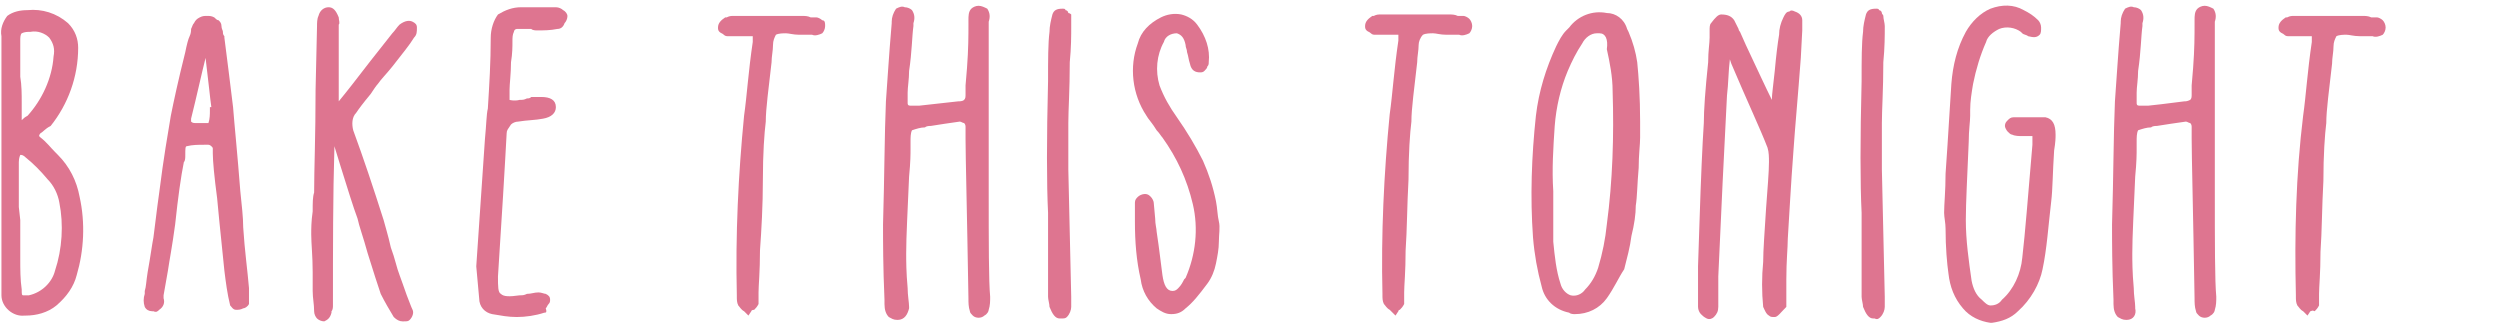 <?xml version="1.0" encoding="utf-8"?>
<!-- Generator: Adobe Illustrator 25.3.1, SVG Export Plug-In . SVG Version: 6.00 Build 0)  -->
<svg version="1.1" id="Layer_1" xmlns="http://www.w3.org/2000/svg" xmlns:xlink="http://www.w3.org/1999/xlink" x="0px" y="0px"
	 viewBox="0 0 172.7 22.3" style="enable-background:new 0 0 172.7 22.3;" xml:space="preserve">
<style type="text/css">
	.st0{fill:#DE7590;}
</style>
<path class="st0" d="M5.3,19c-0.2,0.8-0.7,1.5-1.4,2.1c-0.6,0.5-1.4,0.7-2.1,0.7H1.7c-0.8,0.1-1.6-0.6-1.6-1.4c0,0,0-0.1,0-0.1
	c0-0.2,0-0.5,0-0.7c0-2.6,0-4.6,0-6V2.5c-0.1-0.5,0.1-1,0.4-1.4c0.4-0.3,0.9-0.4,1.4-0.4c1-0.1,2,0.2,2.8,0.9
	c0.5,0.5,0.7,1.1,0.7,1.7c0,2-0.7,3.9-1.9,5.4C3.1,8.9,3,9.1,2.8,9.2C2.7,9.3,2.7,9.4,2.7,9.4l0.1,0.1c0.4,0.3,0.7,0.7,1,1L4,10.7
	c0.8,0.8,1.3,1.8,1.5,2.9C5.9,15.4,5.8,17.3,5.3,19z M1.4,15.2c0,0.1,0,0.5,0,1.1v1.4l0,0.2c0,0.7,0,1.4,0.1,2.1
	c0,0.3,0,0.4,0.1,0.4c0.1,0,0.3,0,0.4,0c0.9-0.2,1.6-0.9,1.8-1.7c0.5-1.5,0.6-3.2,0.3-4.7c-0.1-0.6-0.4-1.2-0.8-1.6
	c-0.5-0.6-1-1.1-1.5-1.5c-0.2-0.2-0.3-0.2-0.4-0.2c0,0-0.1,0.2-0.1,0.5v0c0,0.7,0,1.7,0,3.1L1.4,15.2z M1.4,4.6v0.7
	c0.1,0.6,0.1,1.2,0.1,1.8v1.2c0.1-0.1,0.2-0.2,0.4-0.3c1-1.1,1.7-2.6,1.8-4.1c0.1-0.5,0-0.9-0.3-1.3C3.1,2.3,2.6,2.1,2.1,2.2
	c-0.2,0-0.4,0-0.6,0.1C1.4,2.4,1.4,2.6,1.4,2.8C1.4,3.2,1.4,3.8,1.4,4.6z"/>
<path class="st0" d="M11,21.4c-0.1,0.1-0.2,0.2-0.4,0.1c-0.1,0-0.1,0-0.1,0c-0.2,0-0.4-0.1-0.5-0.3c-0.1-0.3-0.1-0.6,0-0.9
	c0-0.1,0-0.1,0-0.2c0.1-0.3,0.1-0.7,0.2-1.3c0.2-1.1,0.3-1.9,0.4-2.4c0.1-0.7,0.2-1.7,0.4-3.1c0.3-2.4,0.6-4.1,0.8-5.3
	c0.2-1,0.5-2.4,1-4.4c0.1-0.5,0.2-0.9,0.3-1.1c0.1-0.2,0.1-0.4,0.1-0.5c0.1-0.2,0.1-0.3,0.2-0.4c0.1-0.2,0.2-0.3,0.4-0.4
	c0.2-0.1,0.3-0.1,0.5-0.1c0.2,0,0.3,0,0.5,0.1c0.1,0.1,0.2,0.2,0.3,0.2c0.1,0.1,0.2,0.2,0.2,0.4c0,0.2,0.1,0.3,0.1,0.4
	s0,0.2,0.1,0.3v0.1c0.2,1.5,0.4,3.2,0.6,4.8c0.1,1.3,0.3,3.2,0.5,5.8c0.1,1,0.2,1.8,0.2,2.5c0.1,1.6,0.3,3,0.4,4.2h0v0.4
	c0,0.2,0,0.5,0,0.7c-0.1,0.2-0.3,0.3-0.4,0.3c-0.2,0.1-0.3,0.1-0.5,0.1c-0.2,0-0.3-0.2-0.4-0.3c-0.2-0.8-0.3-1.6-0.4-2.4
	c-0.1-1.1-0.3-2.8-0.5-5c-0.2-1.5-0.3-2.6-0.3-3.1c0-0.2,0-0.3,0-0.3c0-0.1,0-0.1-0.1-0.2c0,0-0.1-0.1-0.2-0.1c-0.1,0-0.2,0-0.3,0
	c-0.4,0-0.8,0-1.2,0.1c-0.1,0-0.1,0.2-0.1,0.6c0,0.2,0,0.4-0.1,0.5c-0.2,1-0.4,2.4-0.6,4.3c-0.2,1.5-0.4,2.5-0.5,3.2
	c-0.1,0.6-0.2,1.1-0.3,1.7c0,0.1,0,0.2,0,0.2C11.4,20.9,11.3,21.2,11,21.4z M14.6,7.4c-0.1-0.7-0.2-1.8-0.4-3.4
	c-0.3,1.2-0.6,2.6-1,4.2c0,0.1,0,0.1,0,0.2c0.1,0.1,0.2,0.1,0.3,0.1c0.5,0,0.9,0,0.9,0c0.1-0.3,0.1-0.6,0.1-0.9V7.4z"/>
<path class="st0" d="M28.3,22.1c-0.1,0.1-0.2,0.1-0.4,0.1h-0.1c-0.2,0-0.4-0.1-0.6-0.3c-0.3-0.5-0.6-1-0.9-1.6
	c-0.2-0.6-0.5-1.5-0.9-2.8c-0.3-1.1-0.6-1.9-0.7-2.4c-0.3-0.8-0.7-2.1-1.2-3.7l-0.4-1.3c0,0,0,0,0-0.1v0.2C23,13.5,23,17.1,23,21
	v0.1c0,0.1,0,0.3-0.1,0.4c0,0,0,0.1,0,0.1c-0.1,0.4-0.3,0.5-0.5,0.6c-0.2,0-0.4-0.1-0.5-0.2c-0.1-0.1-0.2-0.3-0.2-0.5
	c0-0.5-0.1-0.9-0.1-1.4l0-0.4v-0.9c0-1.1-0.1-2-0.1-2.6c0-0.4,0-0.9,0.1-1.6c0-0.6,0-1,0.1-1.3c0-1.6,0.1-3.9,0.1-7.1l0.1-4.4
	c0-0.2,0-0.5,0.1-0.7c0.1-0.4,0.4-0.6,0.7-0.6c0.3,0,0.5,0.2,0.7,0.7c0,0.2,0.1,0.4,0,0.5c0,0.1,0,0.1,0,0.2v0.4c0,2.1,0,3.6,0,4.7
	c0.5-0.6,1.2-1.5,2.2-2.8l1.5-1.9c0.2-0.2,0.3-0.4,0.5-0.6c0.4-0.3,0.7-0.3,0.9-0.2c0.2,0.1,0.3,0.2,0.3,0.4c0,0.3,0,0.5-0.2,0.7
	c-0.3,0.5-0.8,1.1-1.5,2c-0.4,0.5-0.8,0.9-1,1.2c-0.1,0.1-0.3,0.4-0.5,0.7c-0.5,0.6-0.8,1-1,1.3c-0.3,0.3-0.3,0.8-0.2,1.2
	c0.7,1.9,1.4,4,2.1,6.2c0.1,0.4,0.3,1,0.5,1.9c0.3,0.8,0.4,1.4,0.6,1.9c0.1,0.3,0.3,0.8,0.5,1.4c0.2,0.5,0.3,0.8,0.4,1
	C28.6,21.6,28.5,21.9,28.3,22.1z"/>
<path class="st0" d="M37.6,21.6c-0.6,0.2-1.3,0.3-1.9,0.3c-0.6,0-1.1-0.1-1.7-0.2c-0.5-0.1-0.9-0.5-0.9-1.1l-0.2-2.2l0.6-8.8
	c0.1-1,0.1-1.7,0.2-2.1c0.1-1.6,0.2-3.2,0.2-4.9c0-0.6,0.2-1.2,0.5-1.6c0.5-0.3,1-0.5,1.6-0.5c0.9,0,1.7,0,2.4,0
	c0.2,0,0.4,0.1,0.5,0.2c0.2,0.1,0.3,0.3,0.3,0.4c0,0.2-0.1,0.4-0.2,0.5C38.9,1.9,38.7,2,38.5,2c-0.5,0.1-0.9,0.1-1.4,0.1
	c-0.1,0-0.3,0-0.4-0.1c-0.1,0-0.2,0-0.3,0c-0.2,0-0.4,0-0.7,0c-0.1,0-0.2,0.1-0.2,0.2c-0.1,0.2-0.1,0.4-0.1,0.7c0,0.3,0,0.8-0.1,1.4
	c0,0.8-0.1,1.5-0.1,1.9c0,0.2,0,0.4,0,0.7c0,0,0.3,0.1,0.7,0c0.2,0,0.3,0,0.5-0.1c0.1,0,0.2,0,0.3-0.1h0.1c0.1,0,0.2,0,0.3,0
	c0.1,0,0.2,0,0.3,0c0.6,0,1,0.2,1,0.7c0,0.4-0.3,0.7-0.9,0.8h0c-0.5,0.1-1.1,0.1-1.7,0.2c-0.2,0-0.4,0.1-0.5,0.2
	C35.1,8.9,35,9,35,9.2l-0.1,1.8c-0.2,3.6-0.4,6.3-0.5,8.1c0,0.7,0,1.1,0.2,1.2c0.2,0.2,0.6,0.2,1.3,0.1c0.2,0,0.3,0,0.5-0.1
	c0.3,0,0.5-0.1,0.8-0.1c0.2,0,0.4,0.1,0.5,0.1c0.2,0.1,0.3,0.2,0.3,0.4c0,0.1,0,0.2-0.1,0.3c-0.1,0.1-0.1,0.2-0.2,0.3
	C37.8,21.6,37.7,21.6,37.6,21.6z"/>
<path class="st0" d="M51.9,21.5l-0.2,0.3l-0.2-0.2l-0.1-0.1c-0.2-0.1-0.3-0.3-0.4-0.4c-0.1-0.2-0.1-0.4-0.1-0.6v-0.1
	c-0.1-4.2,0.1-8.3,0.5-12.4c0.2-1.4,0.3-3.1,0.6-5.1c0-0.1,0-0.3,0-0.4c-0.1,0-0.3,0-0.4,0H51c-0.2,0-0.5,0-0.7,0
	c-0.1,0-0.2,0-0.3-0.1c-0.1-0.1-0.2-0.1-0.3-0.2c-0.1-0.1-0.1-0.2-0.1-0.3c0-0.3,0.2-0.5,0.5-0.7h0.1c0.2-0.1,0.3-0.1,0.5-0.1h4.7
	c0.2,0,0.4,0,0.6,0.1c0.1,0,0.3,0,0.4,0c0.1,0,0.3,0.1,0.4,0.2C57,1.4,57,1.6,57,1.8c0,0.2-0.1,0.4-0.2,0.5
	c-0.2,0.1-0.5,0.2-0.7,0.1c0,0-0.1,0-0.1,0c-0.2,0-0.5,0-0.8,0c-0.4,0-0.7-0.1-0.9-0.1c-0.2,0-0.5,0-0.7,0.1
	c-0.1,0.2-0.2,0.4-0.2,0.7c0,0.4-0.1,0.8-0.1,1.2c-0.2,1.8-0.4,3.2-0.4,4.1c-0.1,0.8-0.2,2.2-0.2,4s-0.1,3.5-0.2,4.9
	c0,1.5-0.1,2.4-0.1,2.9v0.2c0,0.2,0,0.4,0,0.6c-0.1,0.2-0.2,0.3-0.3,0.4C51.9,21.4,51.9,21.5,51.9,21.5z"/>
<path class="st0" d="M62,22.1L62,22.1c-0.3,0-0.4-0.1-0.6-0.2c-0.2-0.2-0.3-0.5-0.3-0.9v-0.3c-0.1-2.3-0.1-4-0.1-5.2
	c0.1-3.3,0.1-6.2,0.2-8.5c0.1-1.3,0.2-3.1,0.4-5.4V1.5c0-0.3,0.1-0.6,0.3-0.9c0.2-0.1,0.4-0.2,0.6-0.1c0.2,0,0.4,0.1,0.5,0.2
	c0.2,0.3,0.2,0.6,0.1,0.9v0.2c-0.1,0.7-0.1,1.8-0.3,3.1c0,0.6-0.1,1.1-0.1,1.5v0.7c0,0.1,0,0.2,0.2,0.2c0.2,0,0.4,0,0.6,0l0.9-0.1
	L66.2,7c0.1,0,0.3,0,0.4-0.1c0.1-0.1,0.1-0.2,0.1-0.4V6.3c0-0.2,0-0.3,0-0.4l0.1-1.2c0.1-1.3,0.1-2.3,0.1-3V1.4c0-0.3,0-0.6,0.2-0.8
	c0.1-0.1,0.3-0.2,0.5-0.2c0.2,0,0.4,0.1,0.6,0.2c0.2,0.3,0.2,0.6,0.1,0.9c0,0.1,0,0.1,0,0.2c0,0.4,0,1.1,0,1.9c0,0.5,0,0.9,0,1.1
	c0,1.6,0,4.4,0,8.3s0,6.4,0.1,7.5c0,0.3,0,0.6-0.1,0.9c0,0.1-0.1,0.3-0.3,0.4c-0.2,0.2-0.6,0.2-0.8,0c-0.1-0.1-0.2-0.2-0.2-0.3
	c-0.1-0.3-0.1-0.6-0.1-0.9c-0.1-6.1-0.2-9.8-0.2-11V8.8c0-0.1,0-0.2-0.1-0.3c-0.1,0-0.2-0.1-0.3-0.1c-0.7,0.1-1.4,0.2-2,0.3
	c-0.1,0-0.3,0-0.4,0.1c-0.3,0-0.6,0.1-0.9,0.2c-0.1,0.2-0.1,0.5-0.1,0.8v0.5c0,0.3,0,0.9-0.1,1.9c-0.1,2.4-0.2,4.1-0.2,5.3
	c0,0.5,0,1.3,0.1,2.4c0,0.5,0.1,1,0.1,1.3v0.1C62.7,21.7,62.5,22.1,62,22.1z"/>
<path class="st0" d="M73.7,21.9C73.6,22,73.5,22,73.3,22c0,0-0.1,0-0.1,0c-0.3,0-0.5-0.3-0.7-0.8c0-0.2-0.1-0.5-0.1-0.7v-2
	c0-1.7,0-3,0-3.8c-0.1-2-0.1-5.1,0-9.1c0-1.5,0-2.6,0.1-3.4c0-0.4,0.1-0.8,0.2-1.2c0.1-0.3,0.3-0.4,0.7-0.4c0.1,0,0.2,0,0.2,0.1
	c0.1,0,0.2,0.1,0.2,0.2C73.9,0.9,74,1,74,1C74,1.3,74,1.5,74,1.8v0.1c0,0.5,0,1.4-0.1,2.4c0,1.9-0.1,3.3-0.1,4.2v2.9l0,0.3l0.2,8.8
	v0.7C74,21.4,73.9,21.7,73.7,21.9z"/>
<path class="st0" d="M81.9,21.3c-0.3,0.3-0.6,0.4-1,0.4c-0.4,0-0.7-0.2-1-0.4c-0.6-0.5-1-1.2-1.1-2c-0.3-1.3-0.4-2.6-0.4-4h0V15
	c0-0.3,0-0.6,0-1c0-0.2,0.1-0.3,0.2-0.4c0.1-0.1,0.3-0.2,0.5-0.2c0.2,0,0.3,0.1,0.4,0.2c0.1,0.1,0.2,0.3,0.2,0.4l0.1,1.1
	c0,0.4,0.1,0.7,0.1,0.9c0.2,1.3,0.3,2.3,0.4,3c0.1,0.7,0.3,1.1,0.7,1.1c0.2,0,0.3-0.1,0.4-0.2c0.2-0.2,0.3-0.4,0.4-0.6l0.1-0.1
	c0.7-1.6,0.9-3.4,0.5-5.1c-0.4-1.7-1.1-3.2-2.1-4.6c-0.1-0.1-0.2-0.3-0.4-0.5c-0.3-0.5-0.6-0.8-0.7-1c-1-1.5-1.2-3.4-0.6-5
	c0.2-0.8,0.8-1.4,1.6-1.8c0.4-0.2,0.9-0.3,1.4-0.2c0.4,0.1,0.8,0.3,1.1,0.7c0.6,0.8,0.9,1.7,0.8,2.6c0,0.1,0,0.2-0.1,0.3
	c0,0.1-0.1,0.2-0.2,0.3c-0.1,0.1-0.2,0.1-0.3,0.1c-0.3,0-0.6-0.1-0.7-0.6c-0.1-0.3-0.1-0.5-0.2-0.8c0-0.2-0.1-0.3-0.1-0.5
	c-0.1-0.5-0.3-0.7-0.6-0.8c-0.4,0-0.8,0.2-0.9,0.6c-0.5,0.9-0.6,2-0.3,3c0.3,0.8,0.7,1.5,1.2,2.2c0.7,1,1.3,2,1.8,3
	c0.4,0.9,0.7,1.8,0.9,2.8c0.1,0.5,0.1,1,0.2,1.4s0,0.9,0,1.4c0,0.5-0.1,1-0.2,1.5c-0.1,0.5-0.3,1-0.6,1.4
	C82.8,20.4,82.4,20.9,81.9,21.3z"/>
<path class="st0" d="M96.6,21.5l-0.2,0.3l-0.2-0.2L96,21.4c-0.2-0.1-0.3-0.3-0.4-0.4c-0.1-0.2-0.1-0.4-0.1-0.6v-0.1
	C95.4,16.2,95.6,12,96,7.9c0.2-1.4,0.3-3.1,0.6-5.1c0-0.1,0-0.3,0-0.4c-0.1,0-0.3,0-0.4,0h-0.5c-0.2,0-0.5,0-0.7,0
	c-0.1,0-0.2,0-0.3-0.1c-0.1-0.1-0.2-0.1-0.3-0.2c-0.1-0.1-0.1-0.2-0.1-0.3c0-0.3,0.2-0.5,0.5-0.7h0.1c0.2-0.1,0.3-0.1,0.5-0.1h4.7
	c0.2,0,0.4,0,0.6,0.1c0.1,0,0.3,0,0.4,0c0.1,0,0.3,0.1,0.4,0.2c0.1,0.1,0.2,0.3,0.2,0.5c0,0.2-0.1,0.4-0.2,0.5
	c-0.2,0.1-0.5,0.2-0.7,0.1c0,0-0.1,0-0.1,0c-0.2,0-0.5,0-0.8,0c-0.4,0-0.7-0.1-0.9-0.1c-0.2,0-0.5,0-0.7,0.1C98.1,2.6,98,2.9,98,3.1
	c0,0.4-0.1,0.8-0.1,1.2c-0.2,1.8-0.4,3.2-0.4,4.1c-0.1,0.8-0.2,2.2-0.2,4c-0.1,1.8-0.1,3.5-0.2,4.9c0,1.5-0.1,2.4-0.1,2.9v0.2
	c0,0.2,0,0.4,0,0.6c-0.1,0.2-0.2,0.3-0.3,0.4C96.6,21.4,96.6,21.5,96.6,21.5z"/>
<path class="st0" d="M111,20.6c-0.5,0.7-1.3,1.1-2.2,1.1c-0.1,0-0.3,0-0.4-0.1c-1-0.2-1.7-0.9-1.9-1.8c-0.3-1.1-0.5-2.2-0.6-3.4
	c-0.2-2.8-0.1-5.6,0.2-8.4c0.2-1.7,0.7-3.3,1.4-4.8c0.2-0.4,0.4-0.8,0.7-1.1l0.2-0.2c0.6-0.8,1.6-1.2,2.6-1c0.6,0,1.2,0.4,1.4,1.1
	l0.1,0.2c0.3,0.7,0.5,1.4,0.6,2.1c0.1,1,0.2,2.4,0.2,4.1c0,0.5,0,0.8,0,1v0.1c0,0.5-0.1,1.2-0.1,2.1c-0.1,1.1-0.1,2-0.2,2.6
	c0,0.6-0.1,1.3-0.3,2.1c-0.1,0.8-0.3,1.5-0.5,2.3C111.8,19.2,111.5,19.9,111,20.6z M110.5,2.3c-0.1,0-0.1,0-0.2,0
	c-0.4,0-0.8,0.3-1,0.7c-0.4,0.6-0.7,1.2-1,1.9c-0.5,1.2-0.8,2.5-0.9,3.8c-0.1,1.5-0.2,3-0.1,4.5v1.1c0,1.1,0,1.9,0,2.4
	c0.1,1,0.2,2,0.5,2.9c0.1,0.4,0.4,0.7,0.7,0.8c0.4,0.1,0.8-0.1,1-0.4c0.4-0.4,0.7-0.9,0.9-1.5c0.3-1,0.5-2,0.6-3
	c0.4-3,0.5-6.1,0.4-9.2c0-1-0.2-2-0.4-2.9C111.1,2.7,110.9,2.3,110.5,2.3L110.5,2.3z"/>
<path class="st0" d="M122.6,21.9L122.6,21.9c-0.2,0-0.3,0-0.4-0.1c-0.2-0.1-0.3-0.4-0.4-0.6c-0.1-1-0.1-2.1,0-3.1
	c0-0.8,0.1-2.1,0.2-3.7c0.1-1.4,0.2-2.5,0.2-3.2c0-0.3,0-0.7-0.1-1c-0.5-1.3-1.4-3.2-2.5-5.8l-0.1-0.3c-0.1,0.8-0.1,1.7-0.2,2.5
	c-0.2,3.8-0.4,8-0.6,12.5c0,0.3,0,0.6,0,1.1v1c0,0.3-0.1,0.5-0.3,0.7c-0.1,0.1-0.3,0.2-0.5,0.1c-0.2-0.1-0.3-0.2-0.4-0.3
	c-0.1-0.1-0.2-0.3-0.2-0.5c0-0.5,0-1.2,0-2.2v-0.6l0.1-3c0.1-3.1,0.2-5.4,0.3-6.9c0-0.9,0.1-2.3,0.3-4.2c0-0.8,0.1-1.3,0.1-1.7V2.1
	c0-0.2,0-0.4,0.1-0.5c0.3-0.4,0.5-0.6,0.7-0.6c0.4,0,0.7,0.1,0.9,0.4c0.1,0.2,0.2,0.4,0.3,0.6c0,0.1,0.1,0.2,0.1,0.2l0.4,0.9
	c0.8,1.7,1.4,3,1.8,3.8c0-0.4,0.1-1,0.2-2c0.1-1.1,0.2-1.9,0.3-2.5c0-0.4,0.1-0.8,0.3-1.2c0.1-0.2,0.2-0.4,0.4-0.4
	c0.1-0.1,0.2-0.1,0.4,0c0.3,0.1,0.5,0.3,0.5,0.6c0,0.2,0,0.4,0,0.5c0,0.1,0,0.1,0,0.2l-0.1,1.9c-0.2,2.7-0.4,4.8-0.5,6.3
	c-0.2,2.6-0.3,4.7-0.4,6.2c0,0.6-0.1,1.5-0.1,2.8c0,0.5,0,0.9,0,1.1c0,0.1,0,0.2,0,0.2c0,0.2,0,0.4,0,0.5l0,0.1
	C123,21.6,122.8,21.9,122.6,21.9z"/>
<path class="st0" d="M129.9,21.9c-0.1,0.1-0.2,0.2-0.4,0.1c0,0-0.1,0-0.1,0c-0.3,0-0.5-0.3-0.7-0.8c0-0.2-0.1-0.5-0.1-0.7v-2
	c0-1.7,0-3,0-3.8c-0.1-2-0.1-5.1,0-9.1c0-1.5,0-2.6,0.1-3.4c0-0.4,0.1-0.8,0.2-1.2c0.1-0.3,0.3-0.4,0.7-0.4c0.1,0,0.2,0,0.2,0.1
	c0.1,0,0.2,0.1,0.2,0.2c0,0.1,0.1,0.1,0.1,0.2c0,0.2,0.1,0.5,0.1,0.7v0.1c0,0.5,0,1.4-0.1,2.4c0,1.9-0.1,3.3-0.1,4.2v2.9l0,0.3
	l0.2,8.8v0.7C130.2,21.4,130.1,21.7,129.9,21.9z"/>
<path class="st0" d="M139.4,21.5c-0.5,0.5-1.1,0.7-1.8,0.8h-0.1c-0.7-0.1-1.4-0.4-1.9-1c-0.6-0.7-0.9-1.5-1-2.4
	c-0.1-0.7-0.2-1.8-0.2-3.1c0-0.4-0.1-0.8-0.1-1.1v0c0-0.6,0.1-1.5,0.1-2.7c0.2-2.8,0.3-4.8,0.4-6.2c0.1-1.3,0.4-2.5,1-3.6
	c0.4-0.7,1-1.3,1.7-1.6c0.8-0.3,1.6-0.3,2.3,0.1c0.4,0.2,0.7,0.4,1,0.7c0.1,0.1,0.2,0.3,0.2,0.5c0,0.2,0,0.4-0.1,0.5
	c-0.2,0.2-0.4,0.2-0.8,0.1c-0.1-0.1-0.3-0.1-0.4-0.2c0,0-0.1-0.1-0.1-0.1c-0.4-0.3-1-0.4-1.5-0.2c-0.4,0.2-0.8,0.5-0.9,0.9
	c-0.4,0.9-0.7,1.9-0.9,2.9c-0.1,0.6-0.2,1.2-0.2,1.8v0.4c0,0.4-0.1,1-0.1,1.8c-0.1,2.4-0.2,4.2-0.2,5.4c0,1.4,0.2,2.8,0.4,4.2
	c0.1,0.5,0.3,1,0.7,1.3c0.2,0.2,0.4,0.4,0.6,0.4c0.3,0,0.6-0.1,0.8-0.4c0.8-0.7,1.3-1.8,1.4-2.9c0.2-1.7,0.4-4.3,0.7-7.8
	c0-0.4,0-0.5,0-0.6c-0.2,0-0.4,0-0.6,0h-0.1c-0.2,0-0.5,0-0.7-0.1c-0.1,0-0.2-0.1-0.3-0.2c-0.1-0.1-0.2-0.3-0.2-0.4
	c0-0.2,0.1-0.3,0.2-0.4c0.1-0.1,0.2-0.2,0.4-0.2h0.3c0.6,0,1.2,0,1.9,0c0.5,0.1,0.7,0.5,0.7,1.2c0,0.2,0,0.5-0.1,1.1
	c-0.1,1.5-0.1,2.7-0.2,3.5c-0.2,1.7-0.3,3.3-0.6,4.7C140.9,19.6,140.3,20.7,139.4,21.5z"/>
<path class="st0" d="M146.9,22.1L146.9,22.1c-0.3,0-0.4-0.1-0.6-0.2c-0.2-0.2-0.3-0.5-0.3-0.9v-0.3c-0.1-2.3-0.1-4-0.1-5.2
	c0.1-3.3,0.1-6.2,0.2-8.5c0.1-1.3,0.2-3.1,0.4-5.4V1.5c0-0.3,0.1-0.6,0.3-0.9c0.2-0.1,0.4-0.2,0.6-0.1c0.2,0,0.4,0.1,0.5,0.2
	c0.2,0.3,0.2,0.6,0.1,0.9v0.2c-0.1,0.7-0.1,1.8-0.3,3.1c0,0.6-0.1,1.1-0.1,1.5v0.7c0,0.1,0,0.2,0.2,0.2c0.2,0,0.4,0,0.6,0l0.9-0.1
	l1.6-0.2c0.1,0,0.2,0,0.4-0.1c0.1-0.1,0.1-0.2,0.1-0.4V6.3c0-0.2,0-0.3,0-0.4l0.1-1.2c0.1-1.3,0.1-2.3,0.1-3V1.4
	c0-0.3,0-0.6,0.2-0.8c0.1-0.1,0.3-0.2,0.5-0.2c0.2,0,0.4,0.1,0.6,0.2c0.2,0.3,0.2,0.6,0.1,0.9c0,0.1,0,0.1,0,0.2c0,0.4,0,1.1,0,1.9
	c0,0.5,0,0.9,0,1.1c0,1.6,0,4.4,0,8.3s0,6.4,0.1,7.5c0,0.3,0,0.6-0.1,0.9c0,0.1-0.1,0.3-0.3,0.4c-0.2,0.2-0.6,0.2-0.8,0
	c-0.1-0.1-0.2-0.2-0.2-0.3c-0.1-0.3-0.1-0.6-0.1-0.9c-0.1-6.1-0.2-9.8-0.2-11V8.8c0-0.1,0-0.2-0.1-0.3c-0.1,0-0.2-0.1-0.3-0.1
	c-0.7,0.1-1.4,0.2-2,0.3c-0.1,0-0.3,0-0.4,0.1c-0.3,0-0.6,0.1-0.9,0.2c-0.1,0.2-0.1,0.5-0.1,0.8v0.5c0,0.3,0,0.9-0.1,1.9
	c-0.1,2.4-0.2,4.1-0.2,5.3c0,0.5,0,1.3,0.1,2.4c0,0.5,0.1,1,0.1,1.3v0.1C147.6,21.7,147.4,22.1,146.9,22.1z"/>
<path class="st0" d="M159.6,21.5l-0.2,0.3l-0.2-0.2l-0.1-0.1c-0.2-0.1-0.3-0.3-0.4-0.4c-0.1-0.2-0.1-0.4-0.1-0.6v-0.1
	c-0.1-4.2,0-8.3,0.5-12.4c0.2-1.4,0.3-3.1,0.6-5.1c0-0.1,0-0.3,0-0.4c-0.1,0-0.3,0-0.4,0h-0.5c-0.2,0-0.5,0-0.7,0
	c-0.1,0-0.2,0-0.3-0.1c-0.1-0.1-0.2-0.1-0.3-0.2c-0.1-0.1-0.1-0.2-0.1-0.3c0-0.3,0.2-0.5,0.5-0.7h0.1c0.2-0.1,0.3-0.1,0.5-0.1h4.7
	c0.2,0,0.4,0,0.6,0.1c0.1,0,0.3,0,0.4,0c0.1,0,0.3,0.1,0.4,0.2c0.1,0.1,0.2,0.3,0.2,0.5c0,0.2-0.1,0.4-0.2,0.5
	c-0.2,0.1-0.5,0.2-0.7,0.1c0,0-0.1,0-0.1,0c-0.2,0-0.5,0-0.8,0c-0.4,0-0.7-0.1-0.9-0.1c-0.2,0-0.5,0-0.7,0.1
	c-0.1,0.2-0.2,0.4-0.2,0.7c0,0.4-0.1,0.8-0.1,1.2c-0.2,1.8-0.4,3.2-0.4,4.1c-0.1,0.8-0.2,2.2-0.2,4c-0.1,1.8-0.1,3.5-0.2,4.9
	c0,1.5-0.1,2.4-0.1,2.9v0.2c0,0.2,0,0.4,0,0.6c-0.1,0.2-0.2,0.3-0.3,0.4C159.7,21.4,159.7,21.5,159.6,21.5z"/>
</svg>
